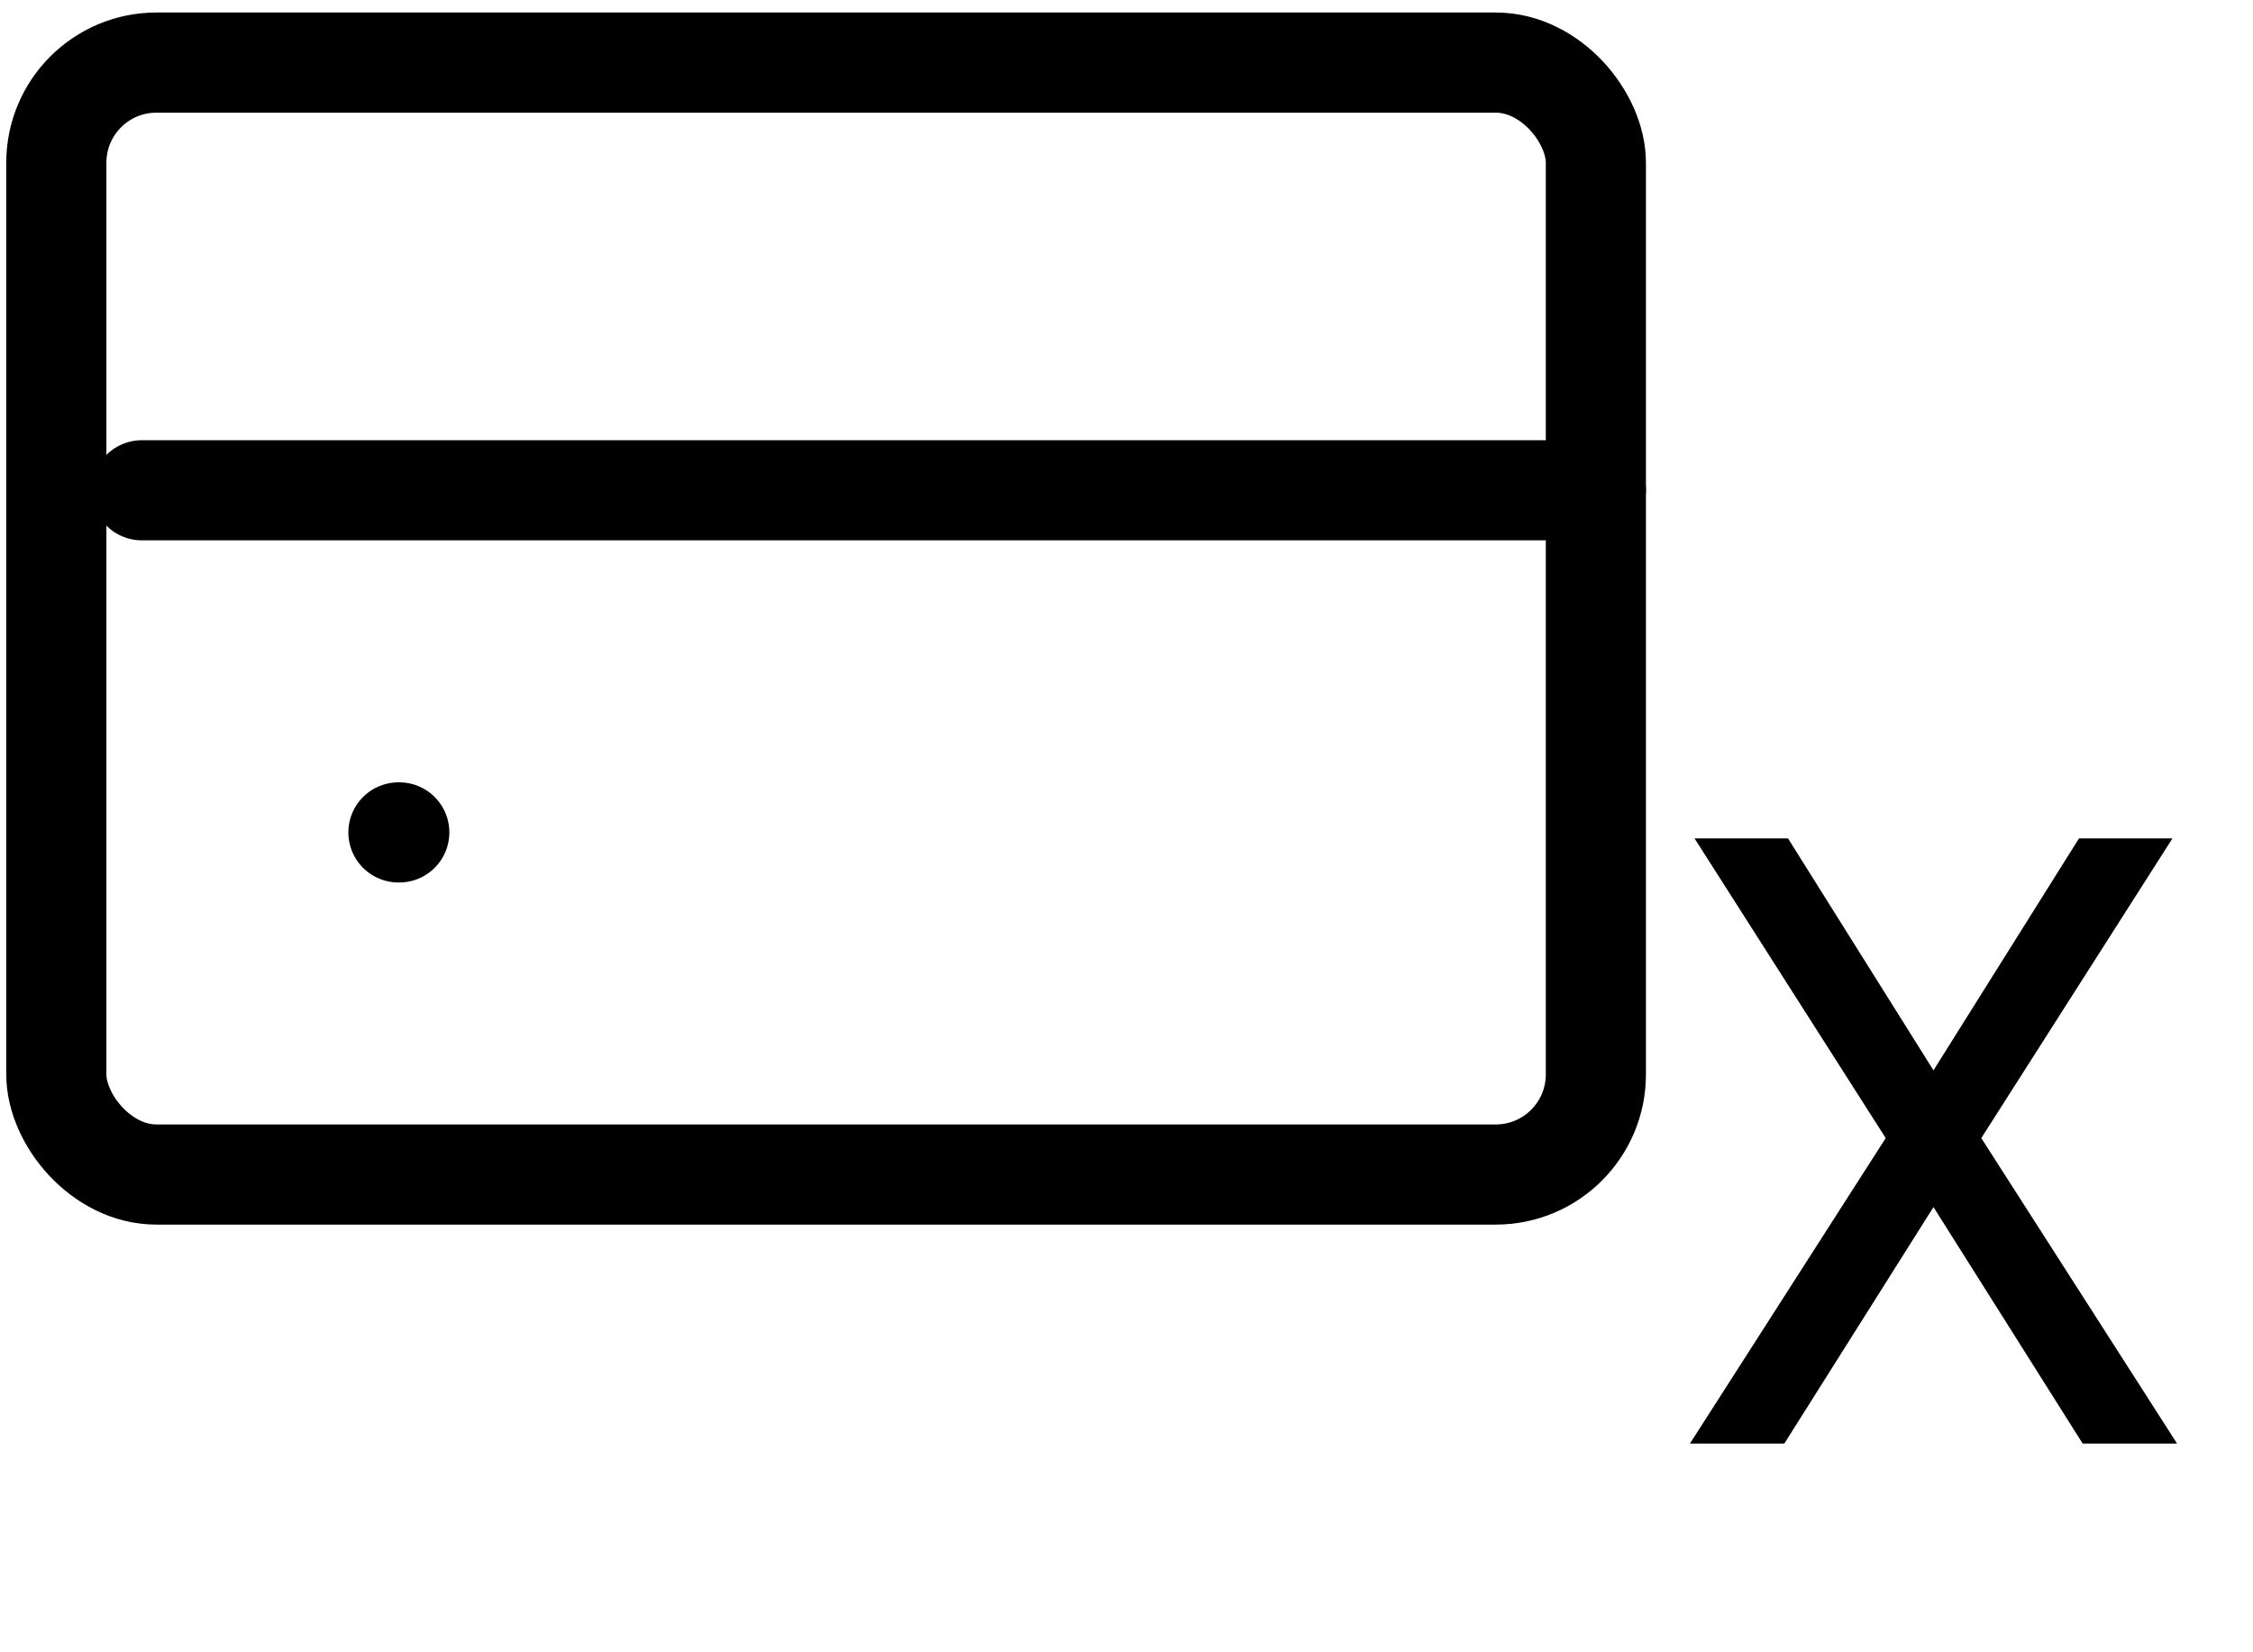 <?xml version="1.0" encoding="UTF-8"?>
<svg xmlns="http://www.w3.org/2000/svg" width="45" height="33" viewBox="0 0 45 33" fill="none">
  <rect x="1.125" y="1.25" width="30.75" height="22.208" rx="2" stroke="black" stroke-width="2"></rect>
  <path d="M7.958 16.625H7.975" stroke="black" stroke-width="2" stroke-linecap="round"></path>
  <path d="M2.833 9.792H31.875" stroke="black" stroke-width="2" stroke-linecap="round"></path>
  <path d="M35.713 16.745L38.618 21.377L41.524 16.745H43.391L39.573 22.73L43.483 28.831H41.598L38.618 24.108L35.639 28.831H33.754L37.664 22.73L33.846 16.745H35.713Z" fill="black"></path>
</svg>
